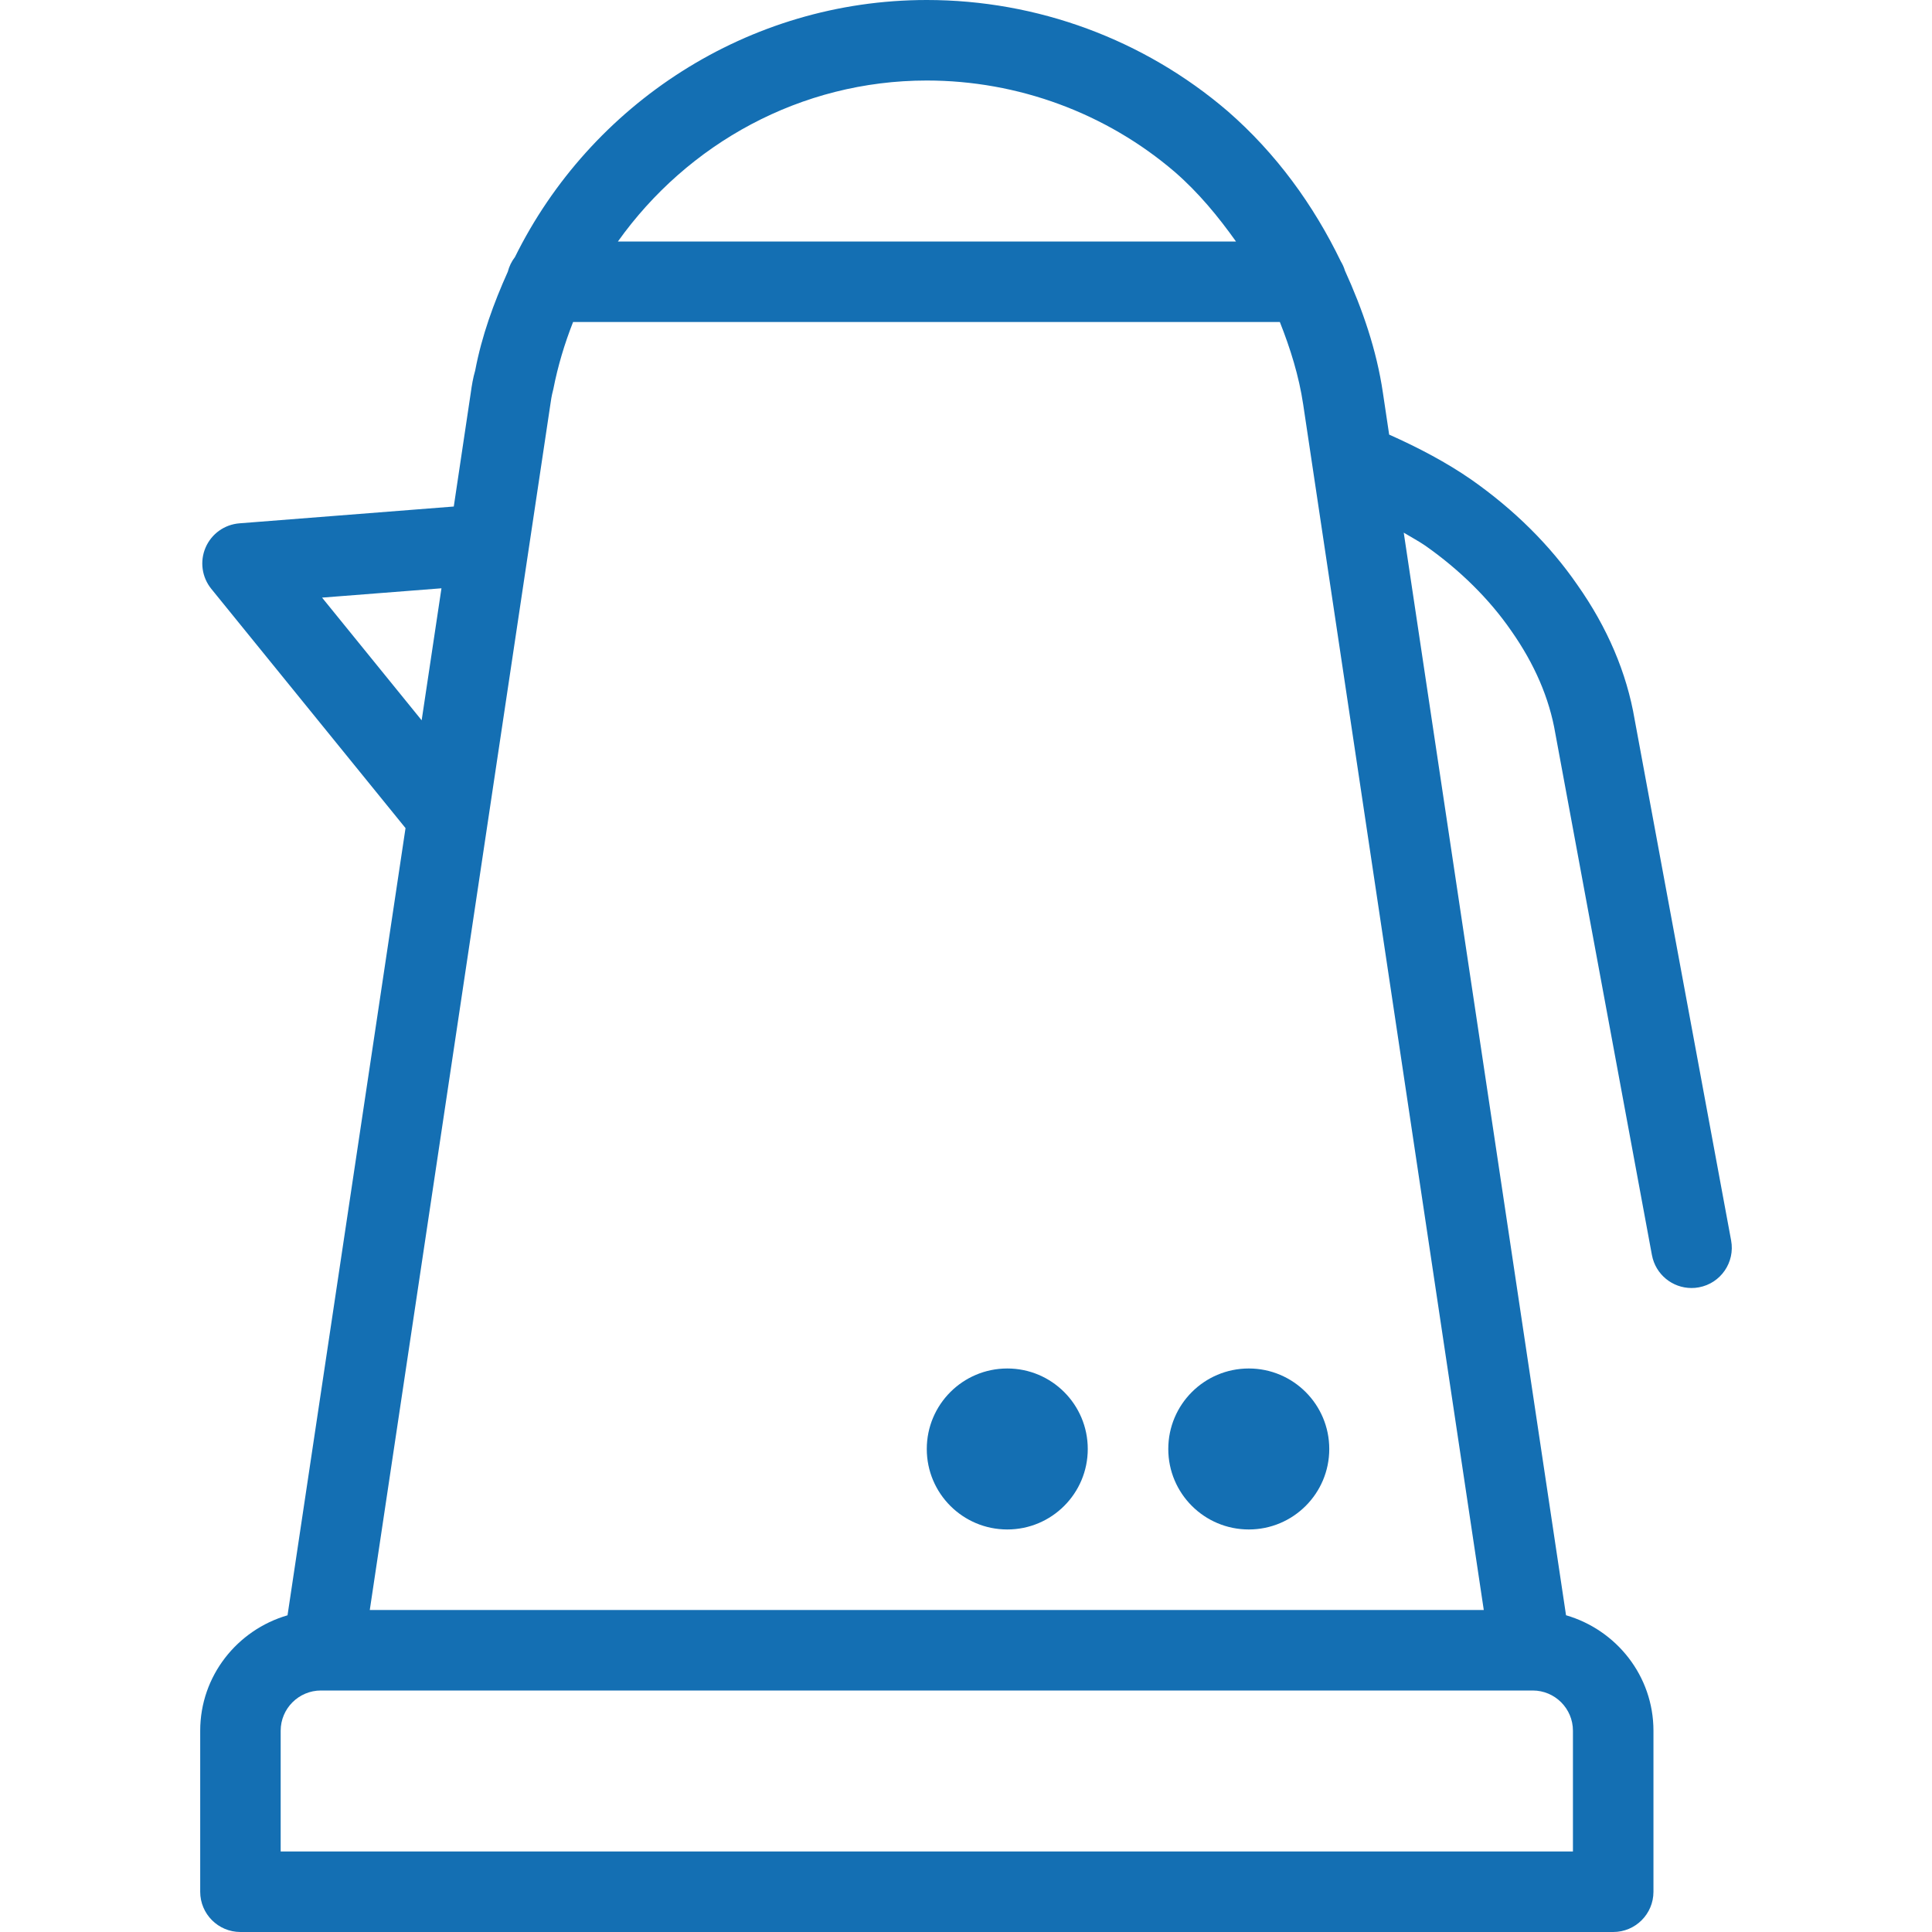 <svg width="40" height="40" viewBox="0 0 40 40" fill="none" xmlns="http://www.w3.org/2000/svg">
<g clip-path="url(#clip0_56_566)">
<path d="M35.841 25.682L33.843 14.893C33.68 13.932 33.28 12.992 32.658 12.11C32.093 11.29 31.356 10.558 30.465 9.932C29.95 9.575 29.371 9.27 28.761 8.998L28.631 8.128C28.501 7.247 28.211 6.407 27.845 5.602C27.825 5.533 27.796 5.472 27.761 5.413C27.196 4.245 26.421 3.175 25.418 2.302C23.686 0.817 21.475 0 19.188 0C15.483 0 12.223 2.16 10.661 5.323C10.591 5.413 10.543 5.513 10.513 5.627C10.221 6.277 9.975 6.95 9.838 7.672C9.793 7.825 9.768 7.98 9.748 8.125L9.395 10.487L4.956 10.835C4.646 10.86 4.378 11.053 4.256 11.337C4.133 11.623 4.18 11.952 4.375 12.192L8.396 17.145L5.953 33.443C4.913 33.745 4.145 34.697 4.145 35.833V39.167C4.145 39.627 4.518 40 4.978 40H33.4C33.86 40 34.233 39.627 34.233 39.167V35.833C34.233 34.697 33.465 33.745 32.423 33.442L29.063 11.028C29.211 11.118 29.37 11.202 29.51 11.298C30.225 11.8 30.84 12.408 31.29 13.062C31.771 13.747 32.078 14.457 32.201 15.183L34.201 25.983C34.276 26.387 34.626 26.667 35.021 26.667C35.071 26.667 35.123 26.663 35.173 26.653C35.626 26.57 35.925 26.135 35.841 25.682ZM19.188 1.667C21.076 1.667 22.903 2.342 24.325 3.562C24.815 3.988 25.221 4.482 25.59 5H12.793C14.235 2.975 16.575 1.667 19.188 1.667ZM6.668 12.373L9.14 12.18L8.73 14.913L6.668 12.373ZM32.566 35.833V38.333H32.565H5.811V35.833C5.811 35.373 6.185 35 6.645 35H31.733C32.193 35 32.566 35.373 32.566 35.833ZM30.72 33.333H7.656L11.396 8.365C11.408 8.287 11.416 8.208 11.456 8.057C11.55 7.575 11.69 7.112 11.865 6.667H26.498C26.716 7.218 26.893 7.783 26.981 8.373L30.72 33.333Z" fill="#146FB3"/>
<path d="M25.855 31.666C26.775 31.666 27.521 30.92 27.521 30C27.521 29.079 26.775 28.333 25.855 28.333C24.934 28.333 24.188 29.079 24.188 30C24.188 30.92 24.934 31.666 25.855 31.666Z" fill="#146FB3"/>
<path d="M20.855 31.666C21.775 31.666 22.521 30.92 22.521 30C22.521 29.079 21.775 28.333 20.855 28.333C19.934 28.333 19.188 29.079 19.188 30C19.188 30.92 19.934 31.666 20.855 31.666Z" fill="#146FB3"/>
</g>
<defs>
<clipPath id="clip0_56_566">
<rect width="40" height="40" fill="white"/>
</clipPath>
</defs>
</svg>
